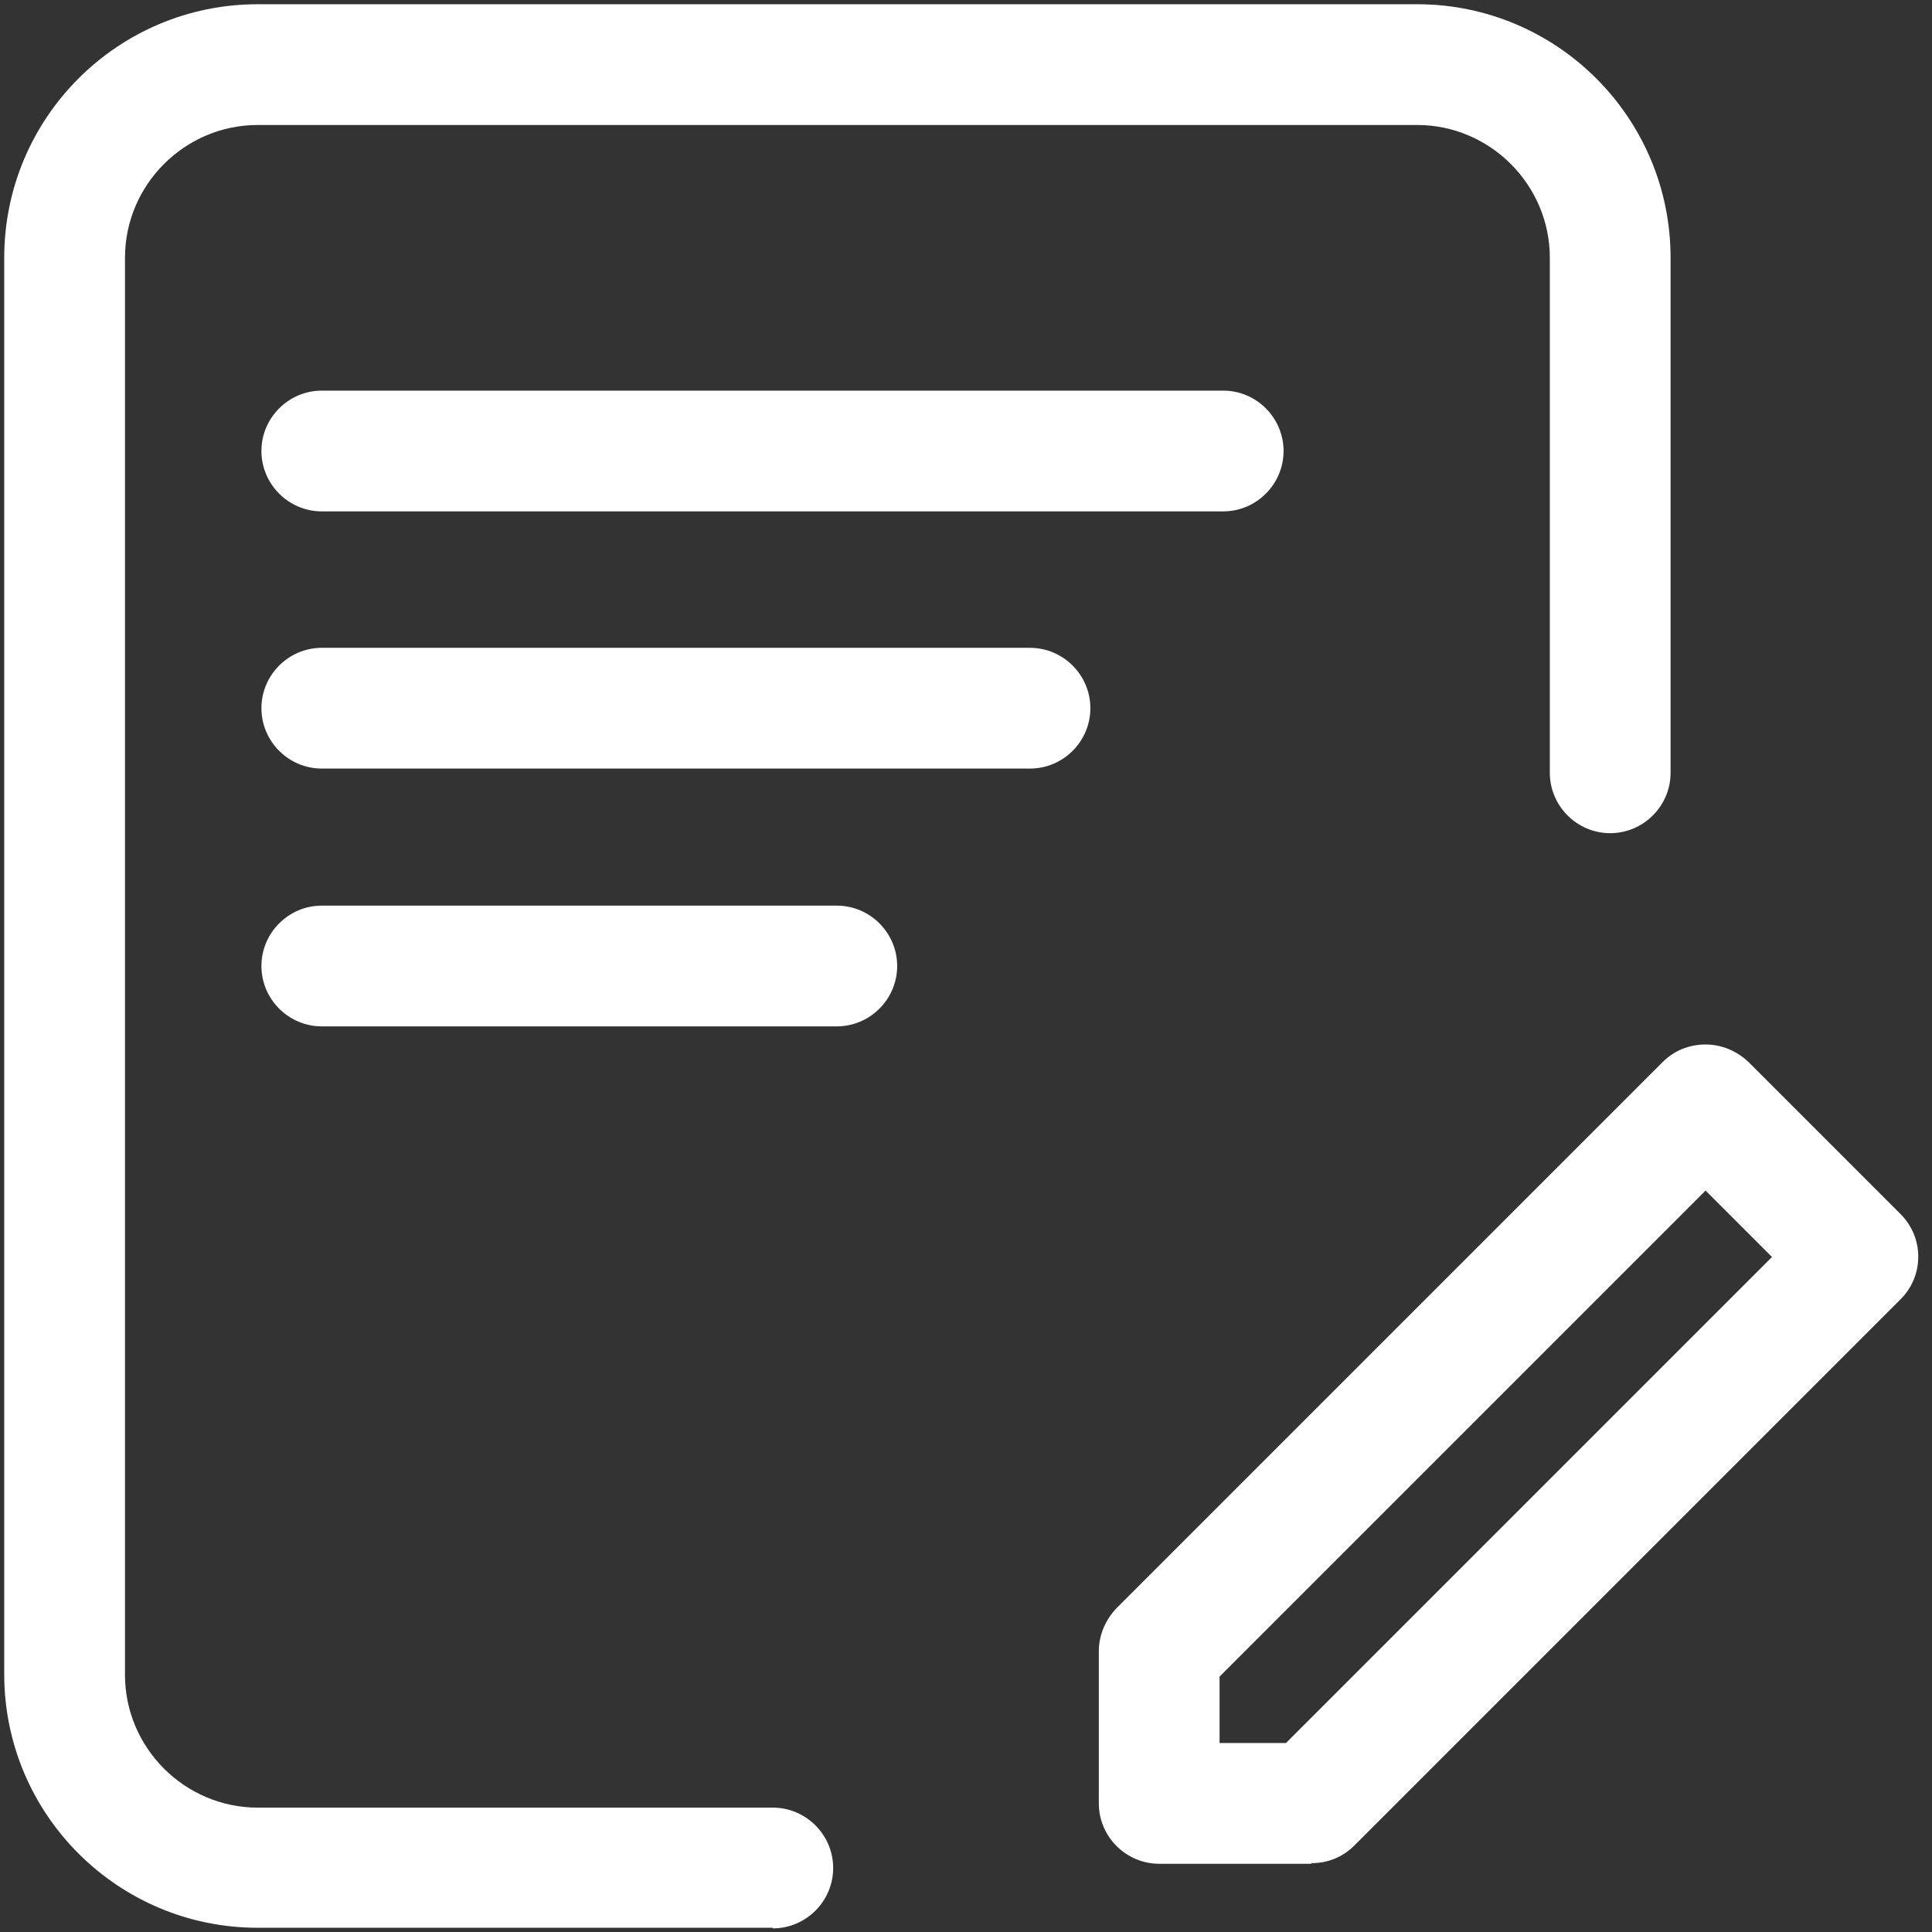 <?xml version="1.0" encoding="UTF-8"?>
<svg id="WHITE" xmlns="http://www.w3.org/2000/svg" xmlns:xlink="http://www.w3.org/1999/xlink" viewBox="0 0 32 32">
  <rect x="0" y="0" width="32" height="32" fill="#333333" stroke="none"/>
  <defs>
    <style>
      .cls-1 {
        fill: none;
      }

      .cls-2 {
        clip-path: url(#clippath);
      }

      .cls-3 {
        fill: #fff;
      }
    </style>
    <clipPath id="clippath">
      <rect class="cls-1" width="32" height="32"/>
    </clipPath>
  </defs>
  <g class="cls-2">
    <path class="cls-3" d="m21.72,30.87h-2.52c-.55,0-1-.45-1-1v-2.52c0-.27.11-.52.29-.71l9.05-9.05c.19-.19.44-.29.71-.29h0c.27,0,.52.11.71.29l2.52,2.52c.39.39.39,1.02,0,1.41l-9.05,9.05c-.19.19-.44.29-.71.29Zm-1.52-2h1.1l8.05-8.05-1.1-1.1-8.05,8.05v1.1Z"/>
    <path class="cls-3" d="m12.8,31.93H4.27C1.95,31.93.07,30.05.07,27.73V4.27C.07,1.95,1.95.07,4.27.07h19.2c2.32,0,4.2,1.88,4.2,4.2v8.53c0,.55-.45,1-1,1s-1-.45-1-1V4.27c0-1.21-.99-2.2-2.2-2.2H4.27c-1.21,0-2.2.99-2.2,2.2v23.47c0,1.21.99,2.2,2.2,2.2h8.53c.55,0,1,.45,1,1s-.45,1-1,1Z"/>
    <path class="cls-3" d="m20.27,8.47H5.33c-.55,0-1-.45-1-1s.45-1,1-1h14.93c.55,0,1,.45,1,1s-.45,1-1,1Z"/>
    <path class="cls-3" d="m17.07,12.73H5.33c-.55,0-1-.45-1-1s.45-1,1-1h11.73c.55,0,1,.45,1,1s-.45,1-1,1Z"/>
    <path class="cls-3" d="m13.87,17H5.33c-.55,0-1-.45-1-1s.45-1,1-1h8.53c.55,0,1,.45,1,1s-.45,1-1,1Z"/>
  </g>
</svg>